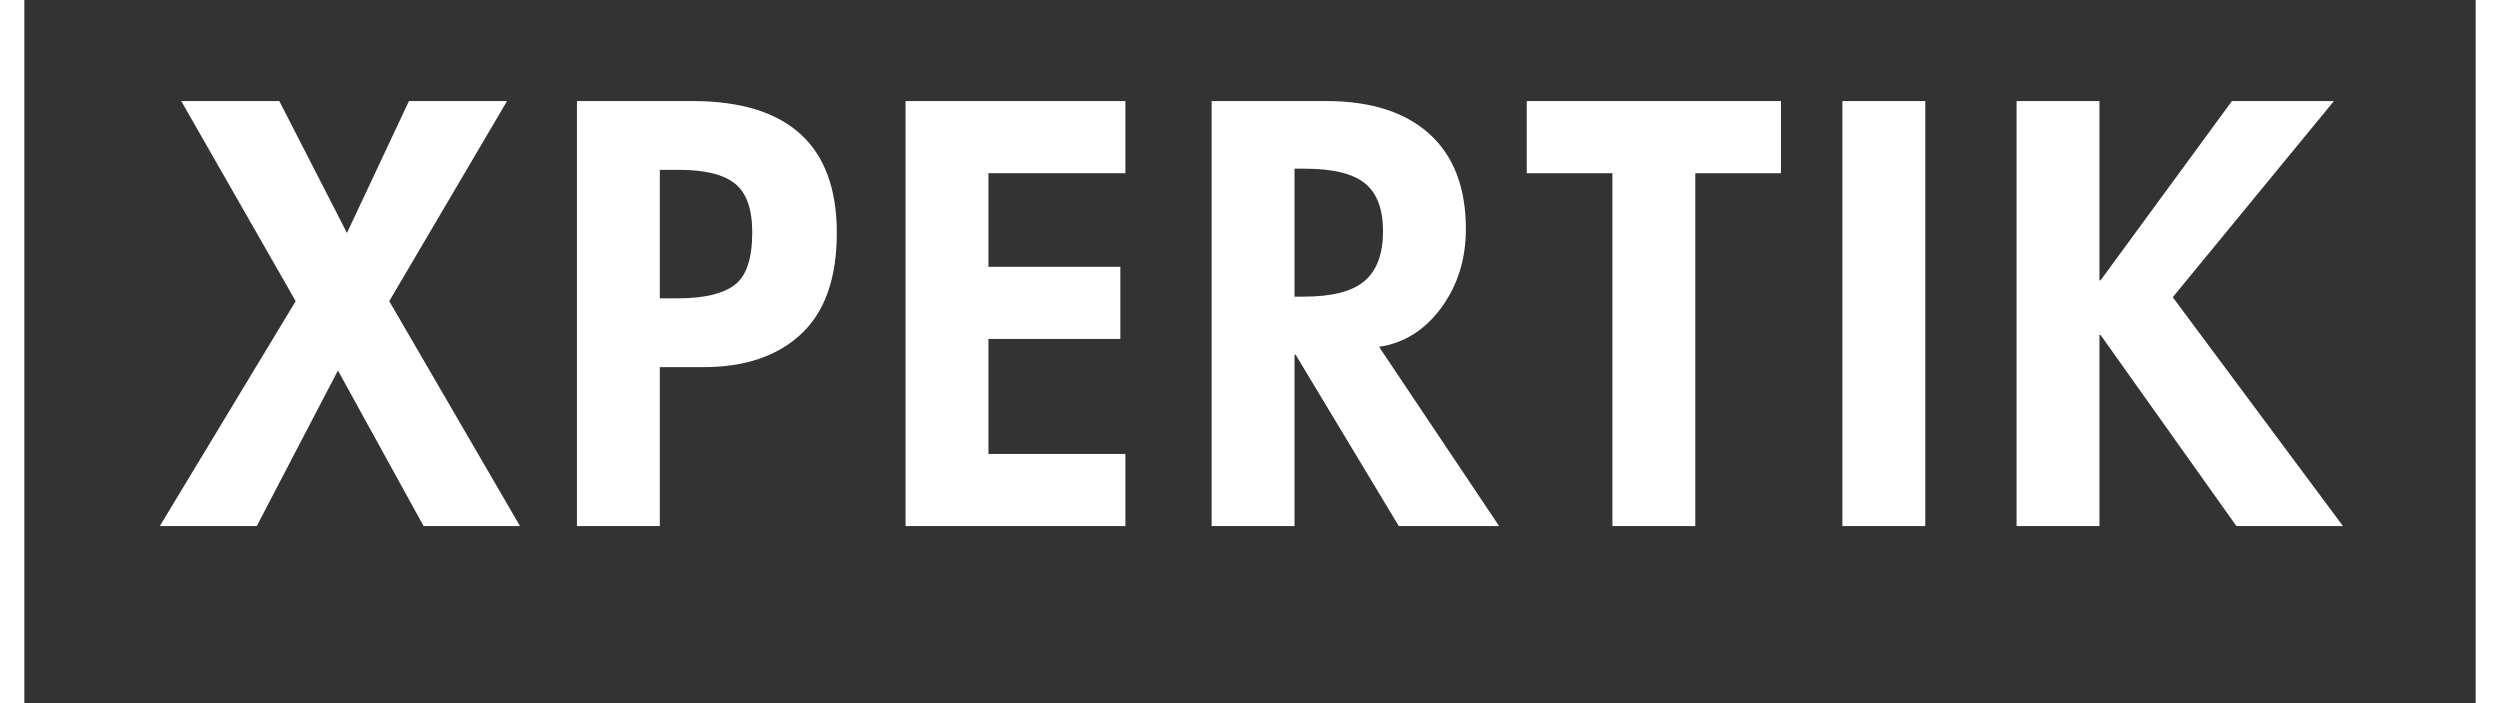 <svg xmlns="http://www.w3.org/2000/svg" width="1920" height="540" version="1.2" viewBox="0 0 1440 413.04"><rect x="0" y="0" width="1440" height="413.04" fill="#333333" stroke="none"/><g style="fill:#fff;fill-opacity:1"><path d="m67.547-249.672 39.734 77.484 36.422-77.484h57.625l-69.203 117.547L208.938 0h-56.625l-50.329-91.39L54.297 0H-2.656l79.812-132.125L9.937-249.672Zm0 0" style="stroke:none" transform="translate(82.236 309.032)"/></g><g style="fill:#fff;fill-opacity:1"><path d="M85.766-249.672c28.03 0 49.164 6.461 63.406 19.375 14.238 12.918 21.36 32.29 21.36 58.11 0 26.492-6.954 46.25-20.86 59.28-13.906 13.024-33 19.532-57.281 19.532H66.562V0H17.876v-249.672Zm-19.204 115.89h10.594c15.227 0 26.317-2.593 33.266-7.78 6.957-5.188 10.437-15.504 10.437-30.954 0-13.687-3.37-23.234-10.109-28.64-6.73-5.406-17.71-8.11-32.938-8.11h-11.25Zm0 0" style="stroke:none" transform="translate(306.74 309.032)"/></g><g style="fill:#fff;fill-opacity:1"><path d="M147.016-249.672v42.39H66.563v54.97h77.484v42.375H66.563v67.546h80.453V0H17.875v-249.672Zm0 0" style="stroke:none" transform="translate(499.788 309.032)"/></g><g style="fill:#fff;fill-opacity:1"><path d="M85.094-249.672c26.27 0 46.523 6.461 60.765 19.375 14.239 12.918 21.36 31.516 21.36 55.797 0 17.656-4.805 33.055-14.406 46.188-9.606 13.136-21.805 20.808-36.594 23.015L186.75 0h-58.938L67.22-100.656h-.656V0h-48.69v-249.672ZM66.563-134.766h5.296c16.77 0 28.743-3.086 35.922-9.265 7.176-6.188 10.766-15.899 10.766-29.14 0-13.032-3.54-22.415-10.61-28.157-7.062-5.738-18.87-8.61-35.421-8.61h-5.954Zm0 0" style="stroke:none" transform="translate(679.59 309.032)"/></g><g style="fill:#fff;fill-opacity:1"><path d="M149.344-249.672v42.39H99V0H50.328v-207.281H0v-42.39Zm0 0" style="stroke:none" transform="translate(882.571 309.032)"/></g><g style="fill:#fff;fill-opacity:1"><path d="M66.563-249.672V0H17.874v-249.672Zm0 0" style="stroke:none" transform="translate(1050.122 309.032)"/></g><g style="fill:#fff;fill-opacity:1"><path d="M66.563-249.672v105.297h.656l77.156-105.297h59.922l-94.688 115.234L209.61 0h-62.593L67.219-112.25h-.656V0H17.874v-249.672Zm0 0" style="stroke:none" transform="translate(1152.44 309.032)"/></g></svg>